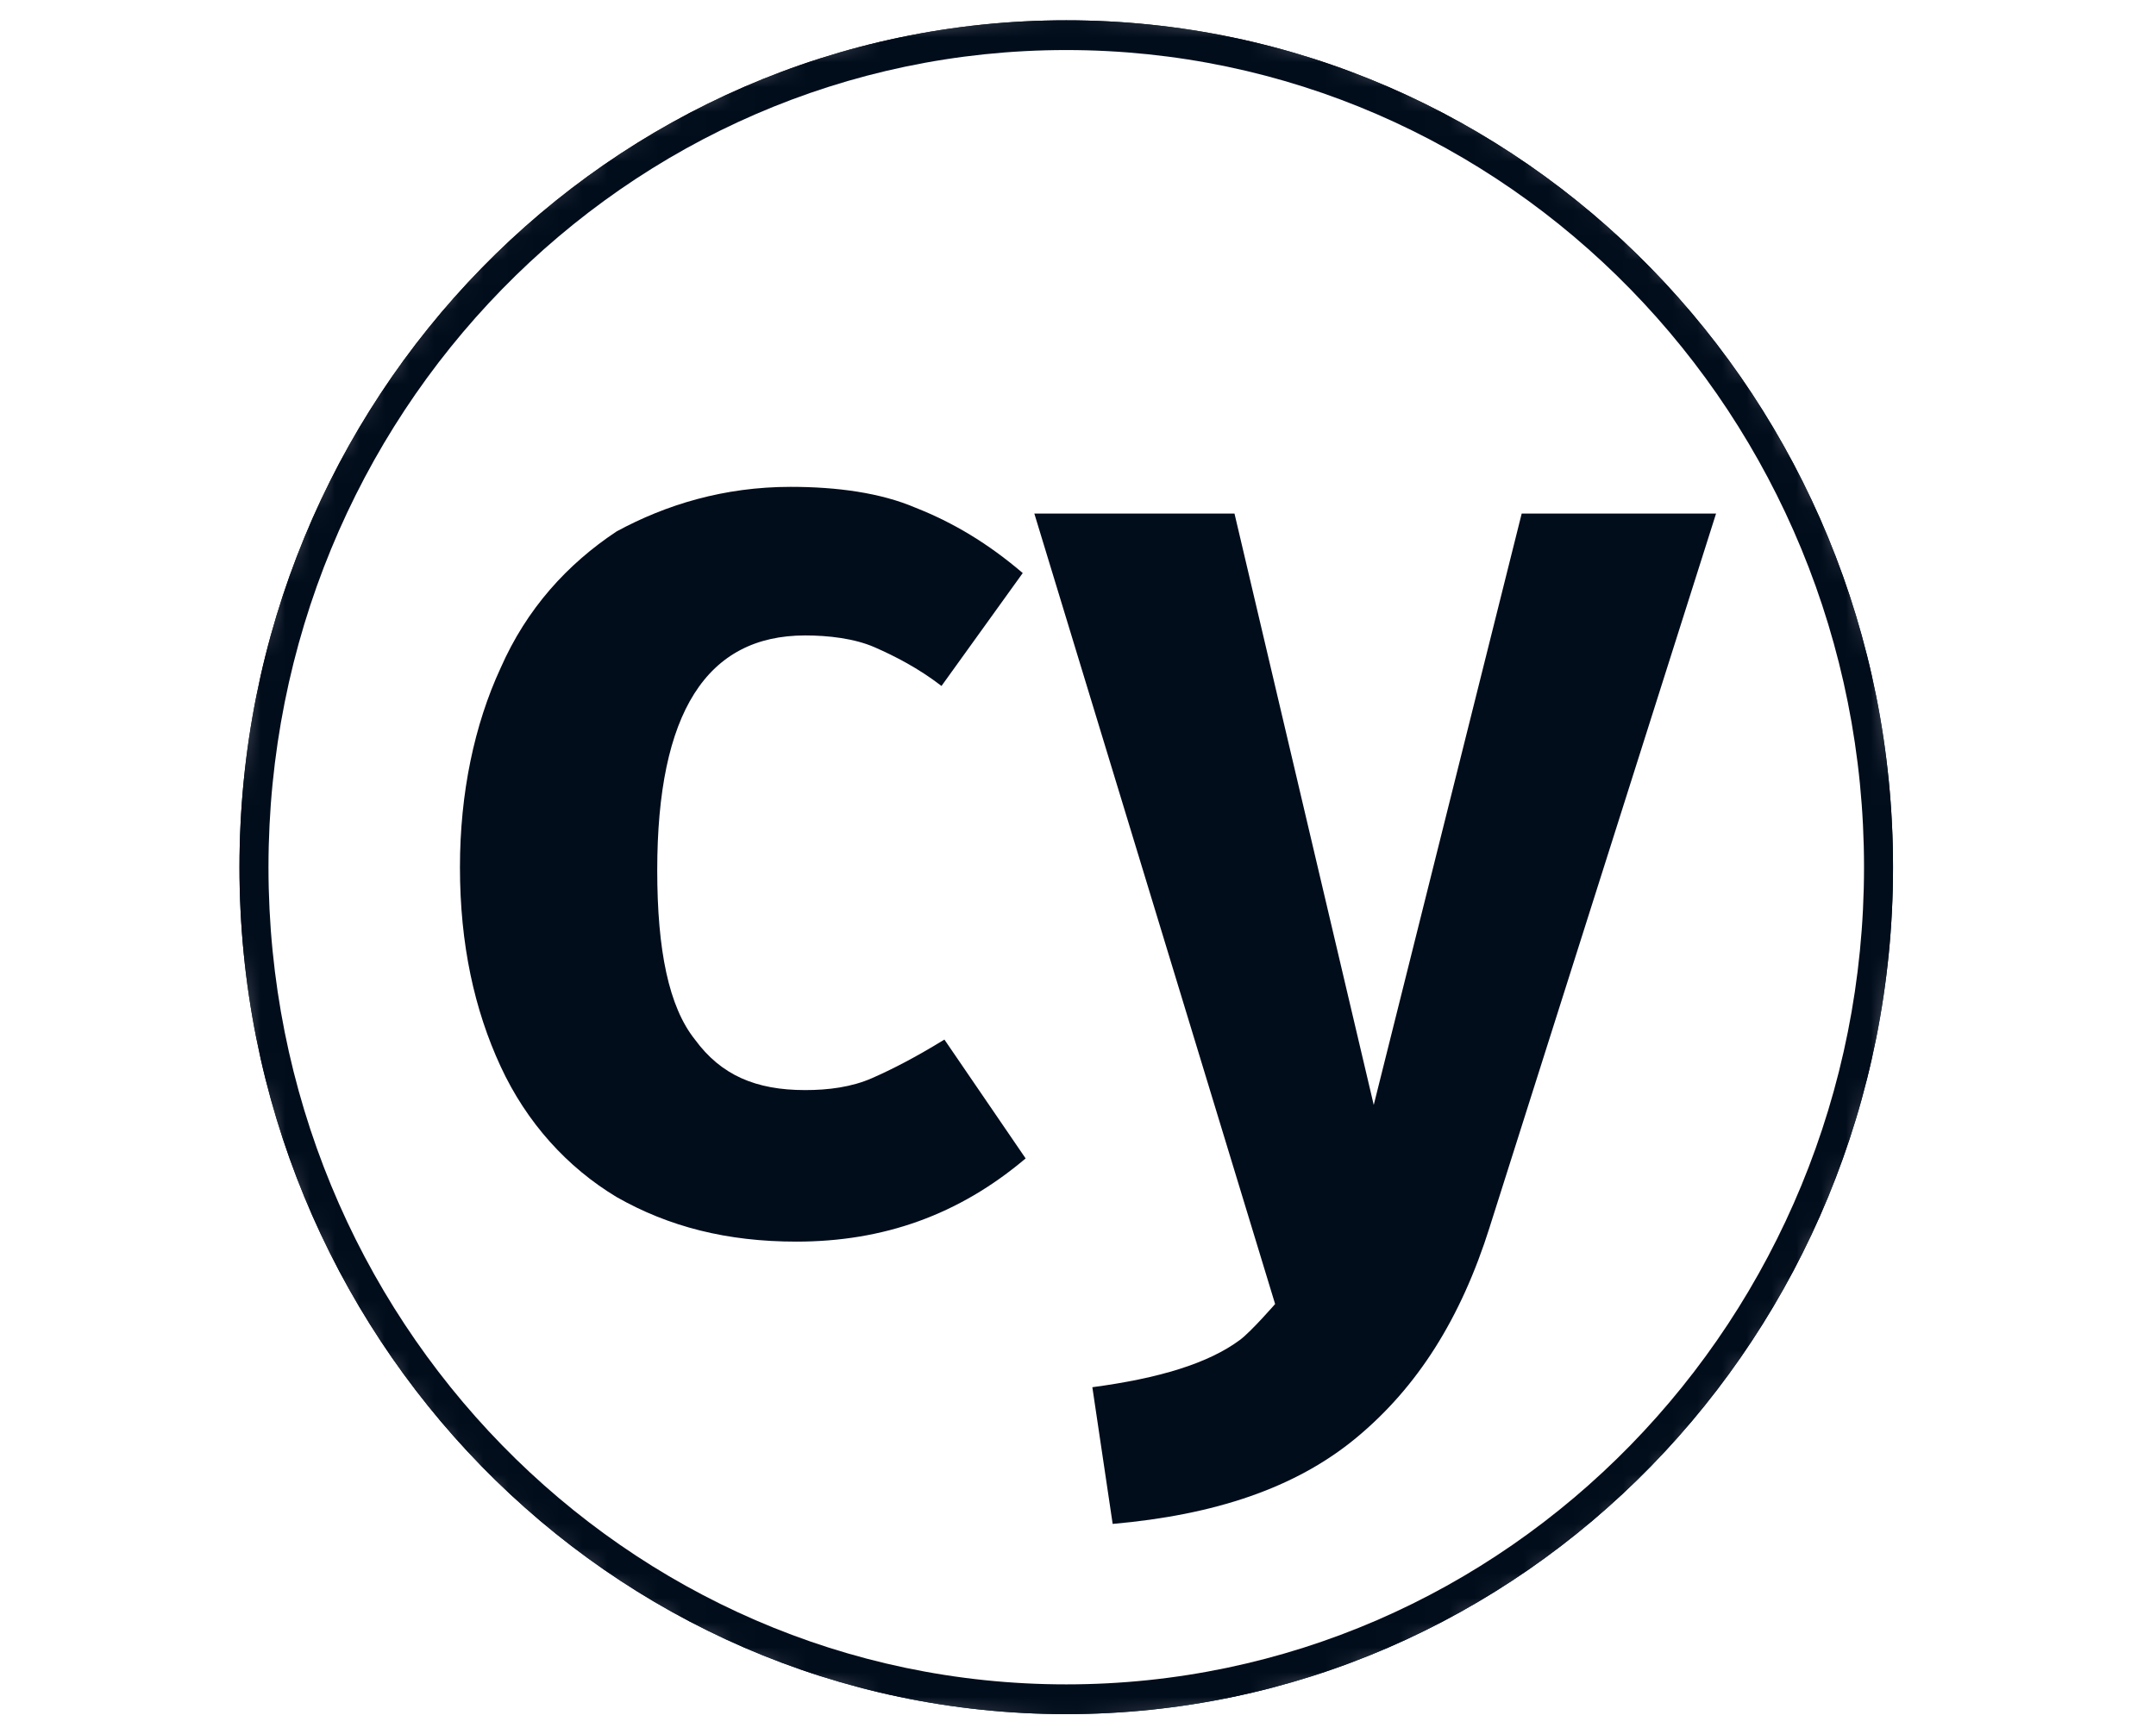 <svg fill="none" xmlns="http://www.w3.org/2000/svg" viewBox="0 0 87 70"><mask id="a" maskUnits="userSpaceOnUse" x="8" y="0" width="70" height="70"><path d="M43.027 0C61.91 0 77.19 15.655 77.19 35S61.91 70 43.027 70C24.144 70 8.864 54.346 8.864 35S24.144 0 43.027 0z" fill="#fff"/></mask><g mask="url(#a)"><g filter="url(#filter0_d)"><path d="M43.026.82C61.467.82 76.388 16.108 76.388 35s-14.922 34.18-33.362 34.18C24.586 69.18 9.664 53.892 9.664 35 9.664 16.108 24.586.82 43.026.82z" fill="#020D1C"/></g><path d="M43.026.82C61.467.82 76.388 16.108 76.388 35s-14.922 34.18-33.362 34.18C24.586 69.18 9.664 53.892 9.664 35 9.664 16.108 24.586.82 43.026.82z" fill="#020D1C"/><path d="M43.026 2.02c17.793 0 32.192 14.751 32.192 32.98 0 18.229-14.398 32.98-32.192 32.98-17.793 0-32.192-14.751-32.192-32.98 0-18.229 14.398-32.98 32.192-32.98z" fill="#fff"/><path d="M60.117 49.511c-1.171 3.718-2.926 6.476-5.385 8.515-2.458 2.039-5.736 3.118-9.833 3.478l-.82-5.517c2.692-.36 4.683-.959 5.97-1.919.468-.36 1.405-1.439 1.405-1.439l-9.716-31.901h8.077l5.619 23.866 5.97-23.866h7.843l-9.131 28.783zM31.905 19.649c1.873 0 3.629.24 5.034.84 1.522.6 2.927 1.439 4.331 2.639l-3.278 4.557c-.936-.72-1.873-1.199-2.692-1.559-.819-.36-1.873-.48-2.809-.48-3.98 0-5.97 3.118-5.97 9.474 0 3.238.468 5.517 1.522 6.836 1.054 1.439 2.458 2.039 4.448 2.039.936 0 1.873-.12 2.692-.48.82-.36 1.756-.84 2.926-1.559l3.278 4.797c-2.692 2.279-5.736 3.358-9.248 3.358-2.809 0-5.151-.6-7.258-1.799-1.99-1.199-3.629-2.998-4.682-5.277-1.054-2.279-1.639-4.917-1.639-8.035 0-2.998.585-5.757 1.639-8.035 1.054-2.399 2.692-4.197 4.682-5.517 1.99-1.079 4.331-1.799 7.024-1.799z" fill="#020D1C"/></g><defs><filter id="filter0_d" x="5.664" y="-3.18" width="74.725" height="76.359" filterUnits="userSpaceOnUse" color-interpolation-filters="sRGB"><feFlood flood-opacity="0" result="BackgroundImageFix"/><feColorMatrix in="SourceAlpha" values="0 0 0 0 0 0 0 0 0 0 0 0 0 0 0 0 0 0 127 0"/><feOffset/><feGaussianBlur stdDeviation="2"/><feColorMatrix values="0 0 0 0 0 0 0 0 0 0 0 0 0 0 0 0 0 0 0.3 0"/><feBlend in2="BackgroundImageFix" result="effect1_dropShadow"/><feBlend in="SourceGraphic" in2="effect1_dropShadow" result="shape"/></filter></defs></svg>